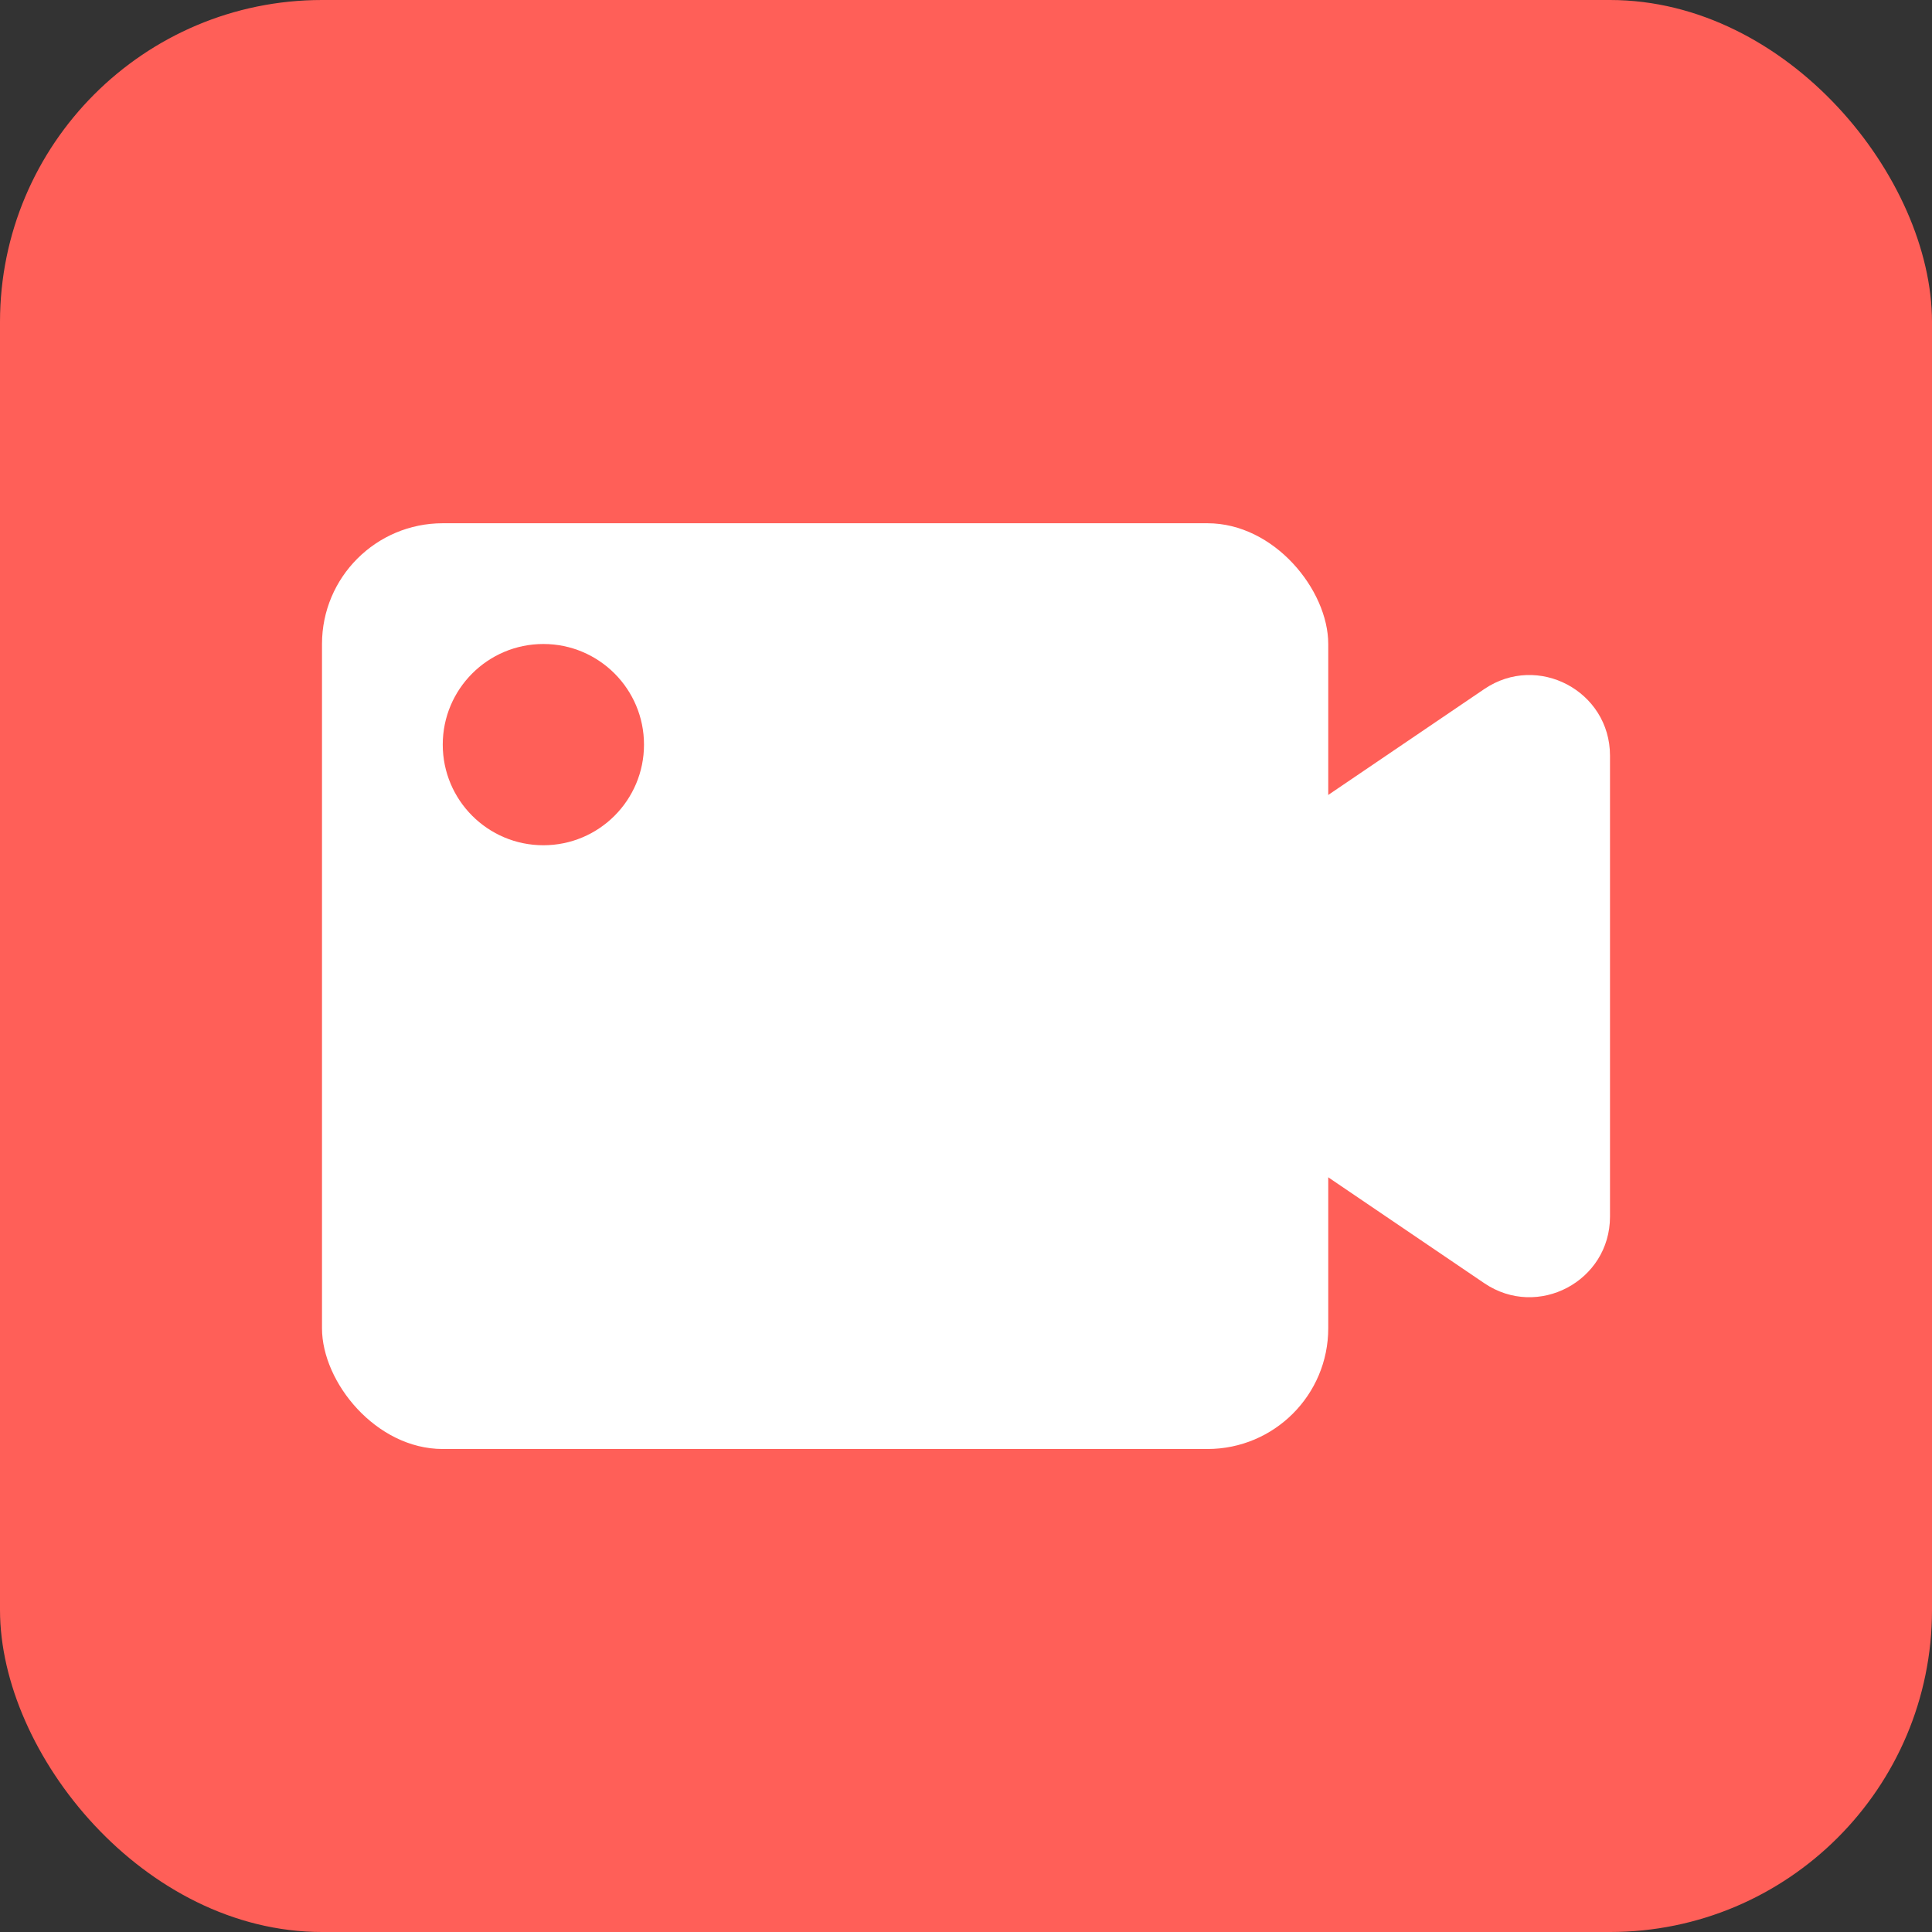 <svg width="48" height="48" viewBox="0 0 48 48" fill="none" xmlns="http://www.w3.org/2000/svg">
<rect x="0" y="0" width="48" height="48" fill="#333333" stroke="none"/>
<rect width="48" height="48" rx="8" fill="#FF5F58"/>
<path fill-rule="evenodd" clip-rule="evenodd" d="M26 24.5L36.877 17.119C38.205 16.218 40 17.169 40 18.774V30.226C40 31.831 38.205 32.782 36.877 31.881L26 24.5Z" fill="white"/>
<rect x="8" y="13" width="25" height="23" rx="3" fill="white"/>
<circle cx="13.5" cy="18.5" r="2.5" fill="#FF5F58"/>
</svg>

